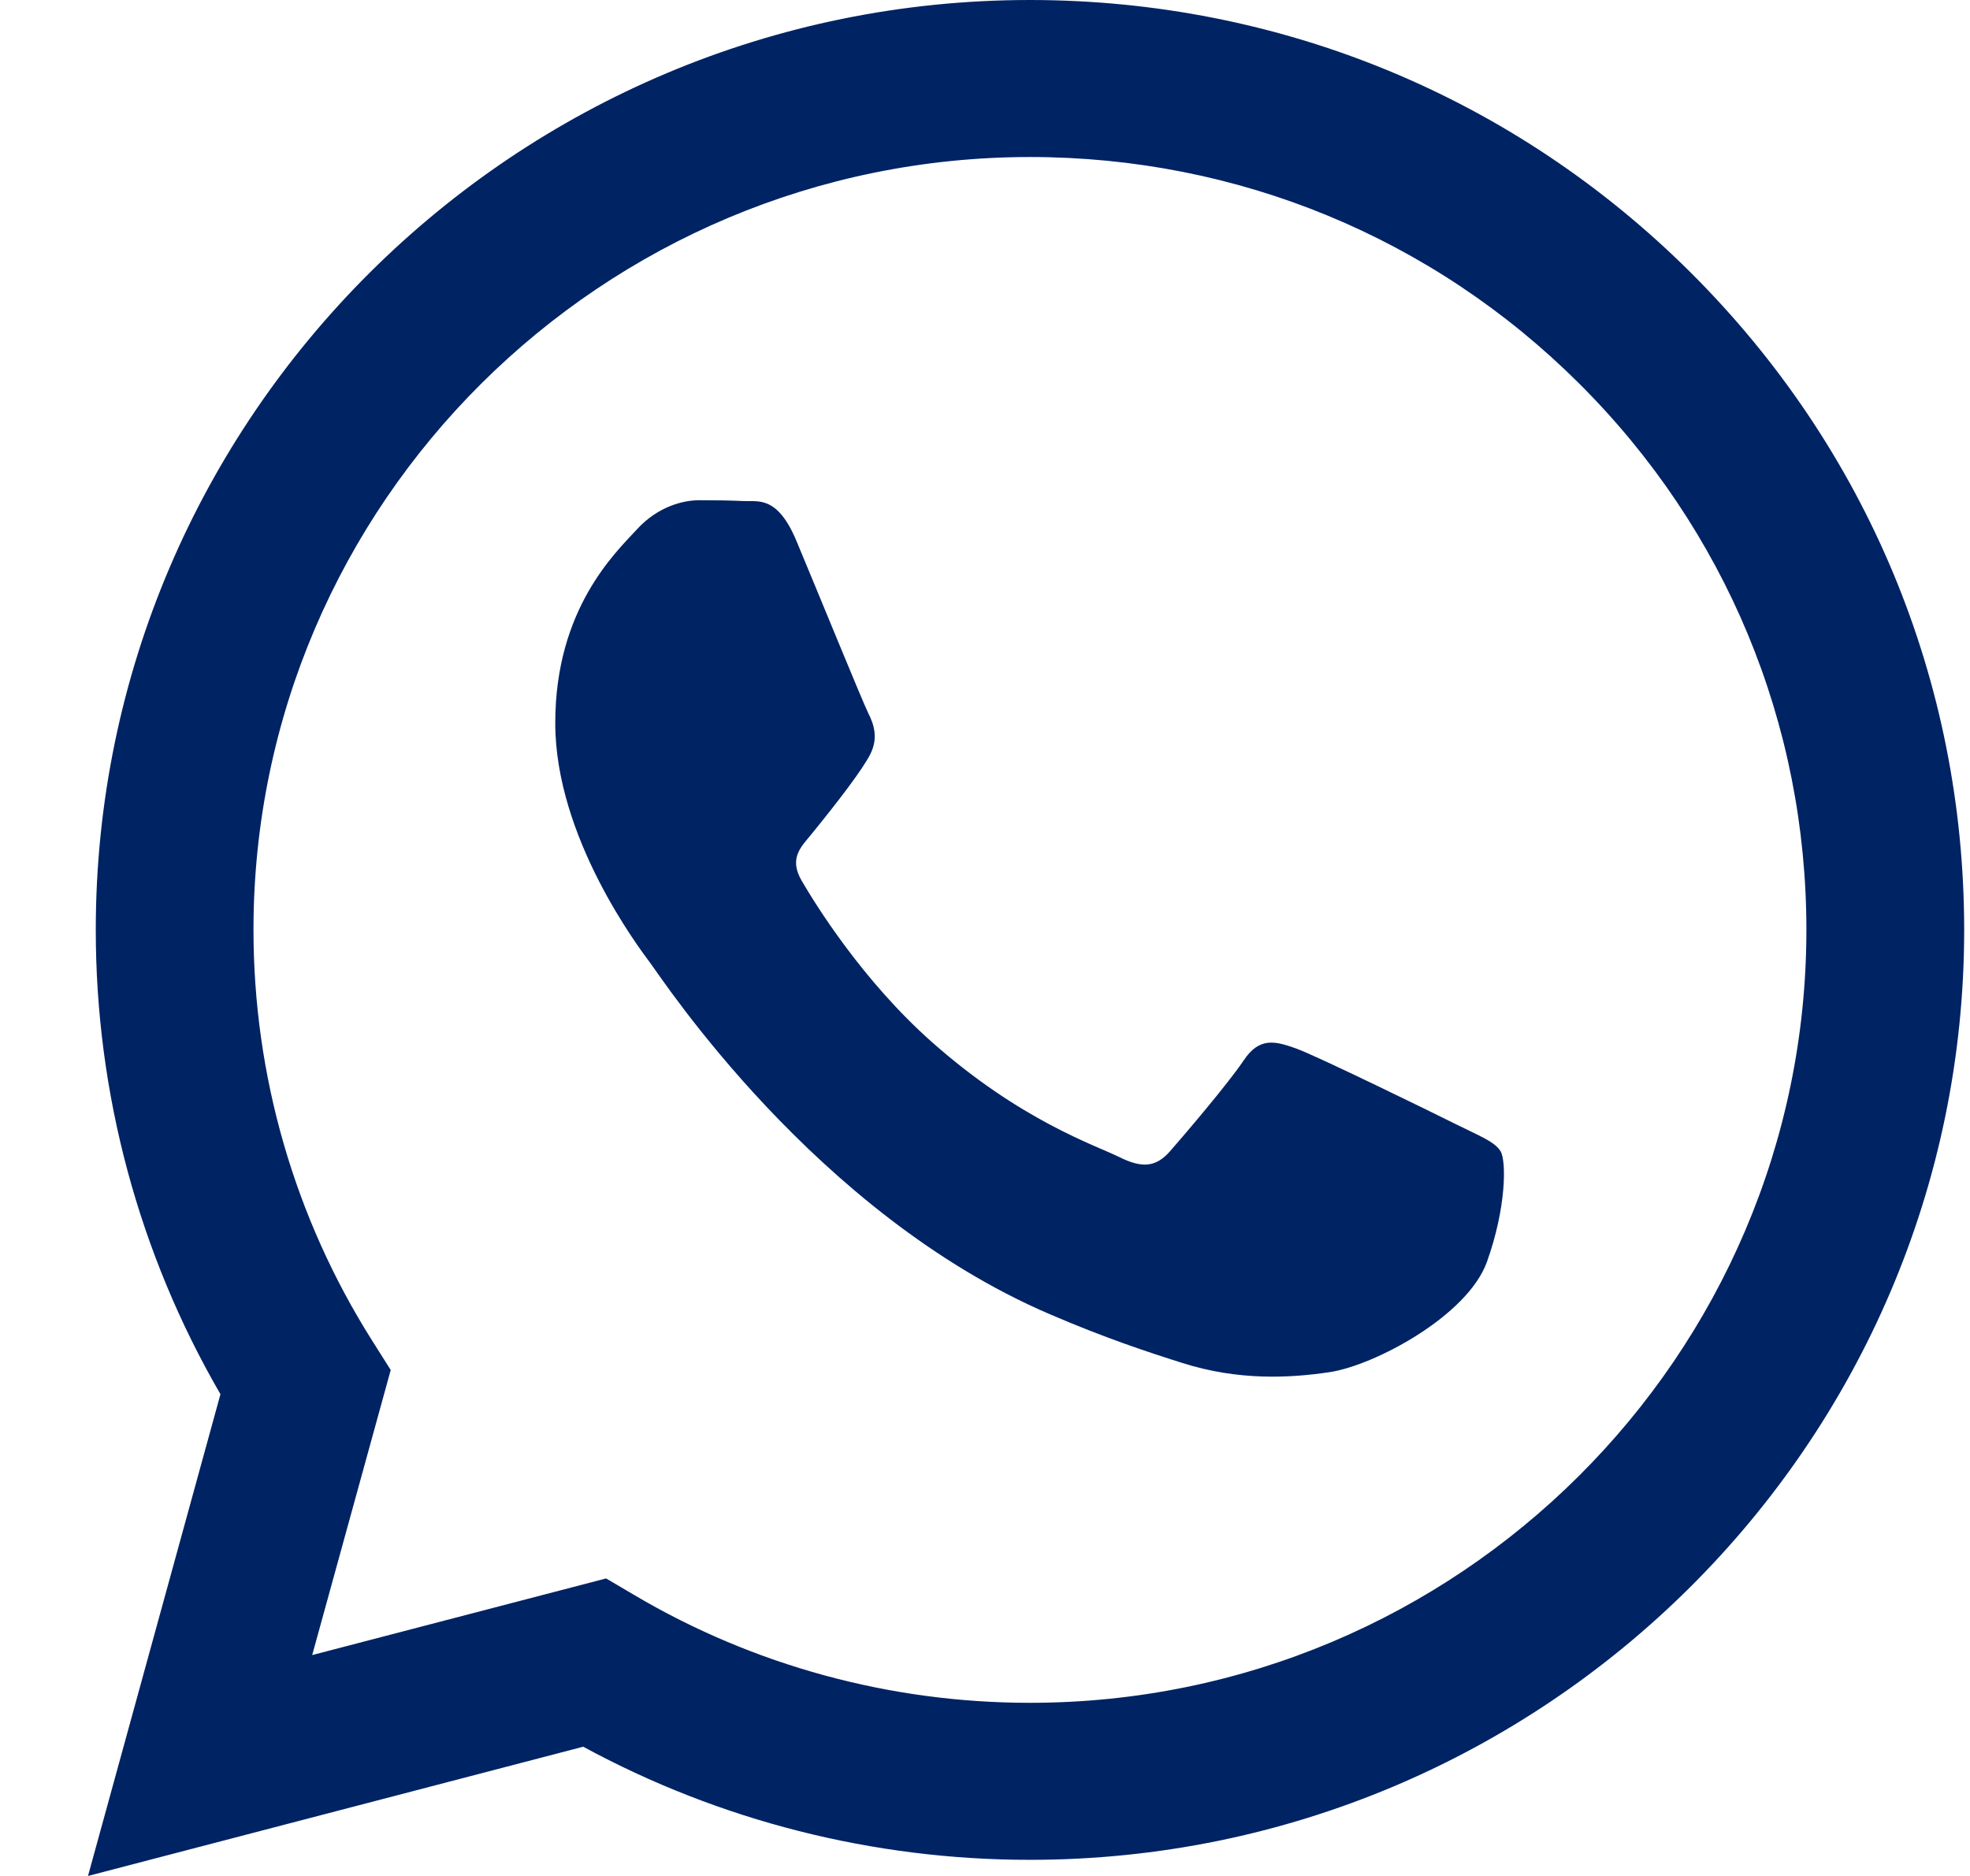 <svg width="21" height="20" viewBox="0 0 21 20" fill="none" xmlns="http://www.w3.org/2000/svg">
<path fill-rule="evenodd" clip-rule="evenodd" d="M18.023 2.906C16.143 1.033 13.643 0.001 10.979 0C5.49 0 1.023 4.446 1.021 9.91C1.02 11.656 1.479 13.362 2.35 14.864L0.938 20L6.217 18.622C7.671 19.412 9.309 19.828 10.975 19.828H10.979C16.468 19.828 20.935 15.382 20.938 9.918C20.939 7.27 19.904 4.78 18.023 2.906ZM10.979 18.154H10.976C9.491 18.154 8.034 17.757 6.763 17.006L6.461 16.828L3.328 17.645L4.165 14.606L3.968 14.294C3.139 12.983 2.702 11.467 2.702 9.91C2.704 5.369 6.417 1.674 10.983 1.674C13.193 1.675 15.272 2.532 16.834 4.089C18.397 5.646 19.257 7.716 19.256 9.917C19.254 14.459 15.541 18.154 10.979 18.154ZM15.519 11.985C15.271 11.861 14.047 11.262 13.819 11.179C13.591 11.097 13.425 11.056 13.259 11.303C13.093 11.551 12.617 12.109 12.472 12.274C12.326 12.44 12.181 12.46 11.932 12.336C11.684 12.212 10.882 11.951 9.931 11.107C9.192 10.451 8.692 9.64 8.547 9.392C8.402 9.144 8.546 9.023 8.656 8.886C8.926 8.554 9.195 8.205 9.278 8.039C9.361 7.874 9.32 7.729 9.257 7.606C9.195 7.482 8.698 6.263 8.49 5.767C8.288 5.284 8.083 5.349 7.931 5.342C7.786 5.335 7.62 5.333 7.454 5.333C7.288 5.333 7.018 5.395 6.79 5.643C6.562 5.891 5.919 6.49 5.919 7.709C5.919 8.928 6.811 10.105 6.935 10.271C7.06 10.436 8.69 12.937 11.186 14.009C11.78 14.265 12.243 14.417 12.604 14.531C13.2 14.72 13.743 14.693 14.172 14.629C14.65 14.558 15.644 14.03 15.851 13.452C16.058 12.873 16.058 12.378 15.996 12.274C15.934 12.171 15.768 12.109 15.519 11.985Z" fill="#002364"/>
</svg>
